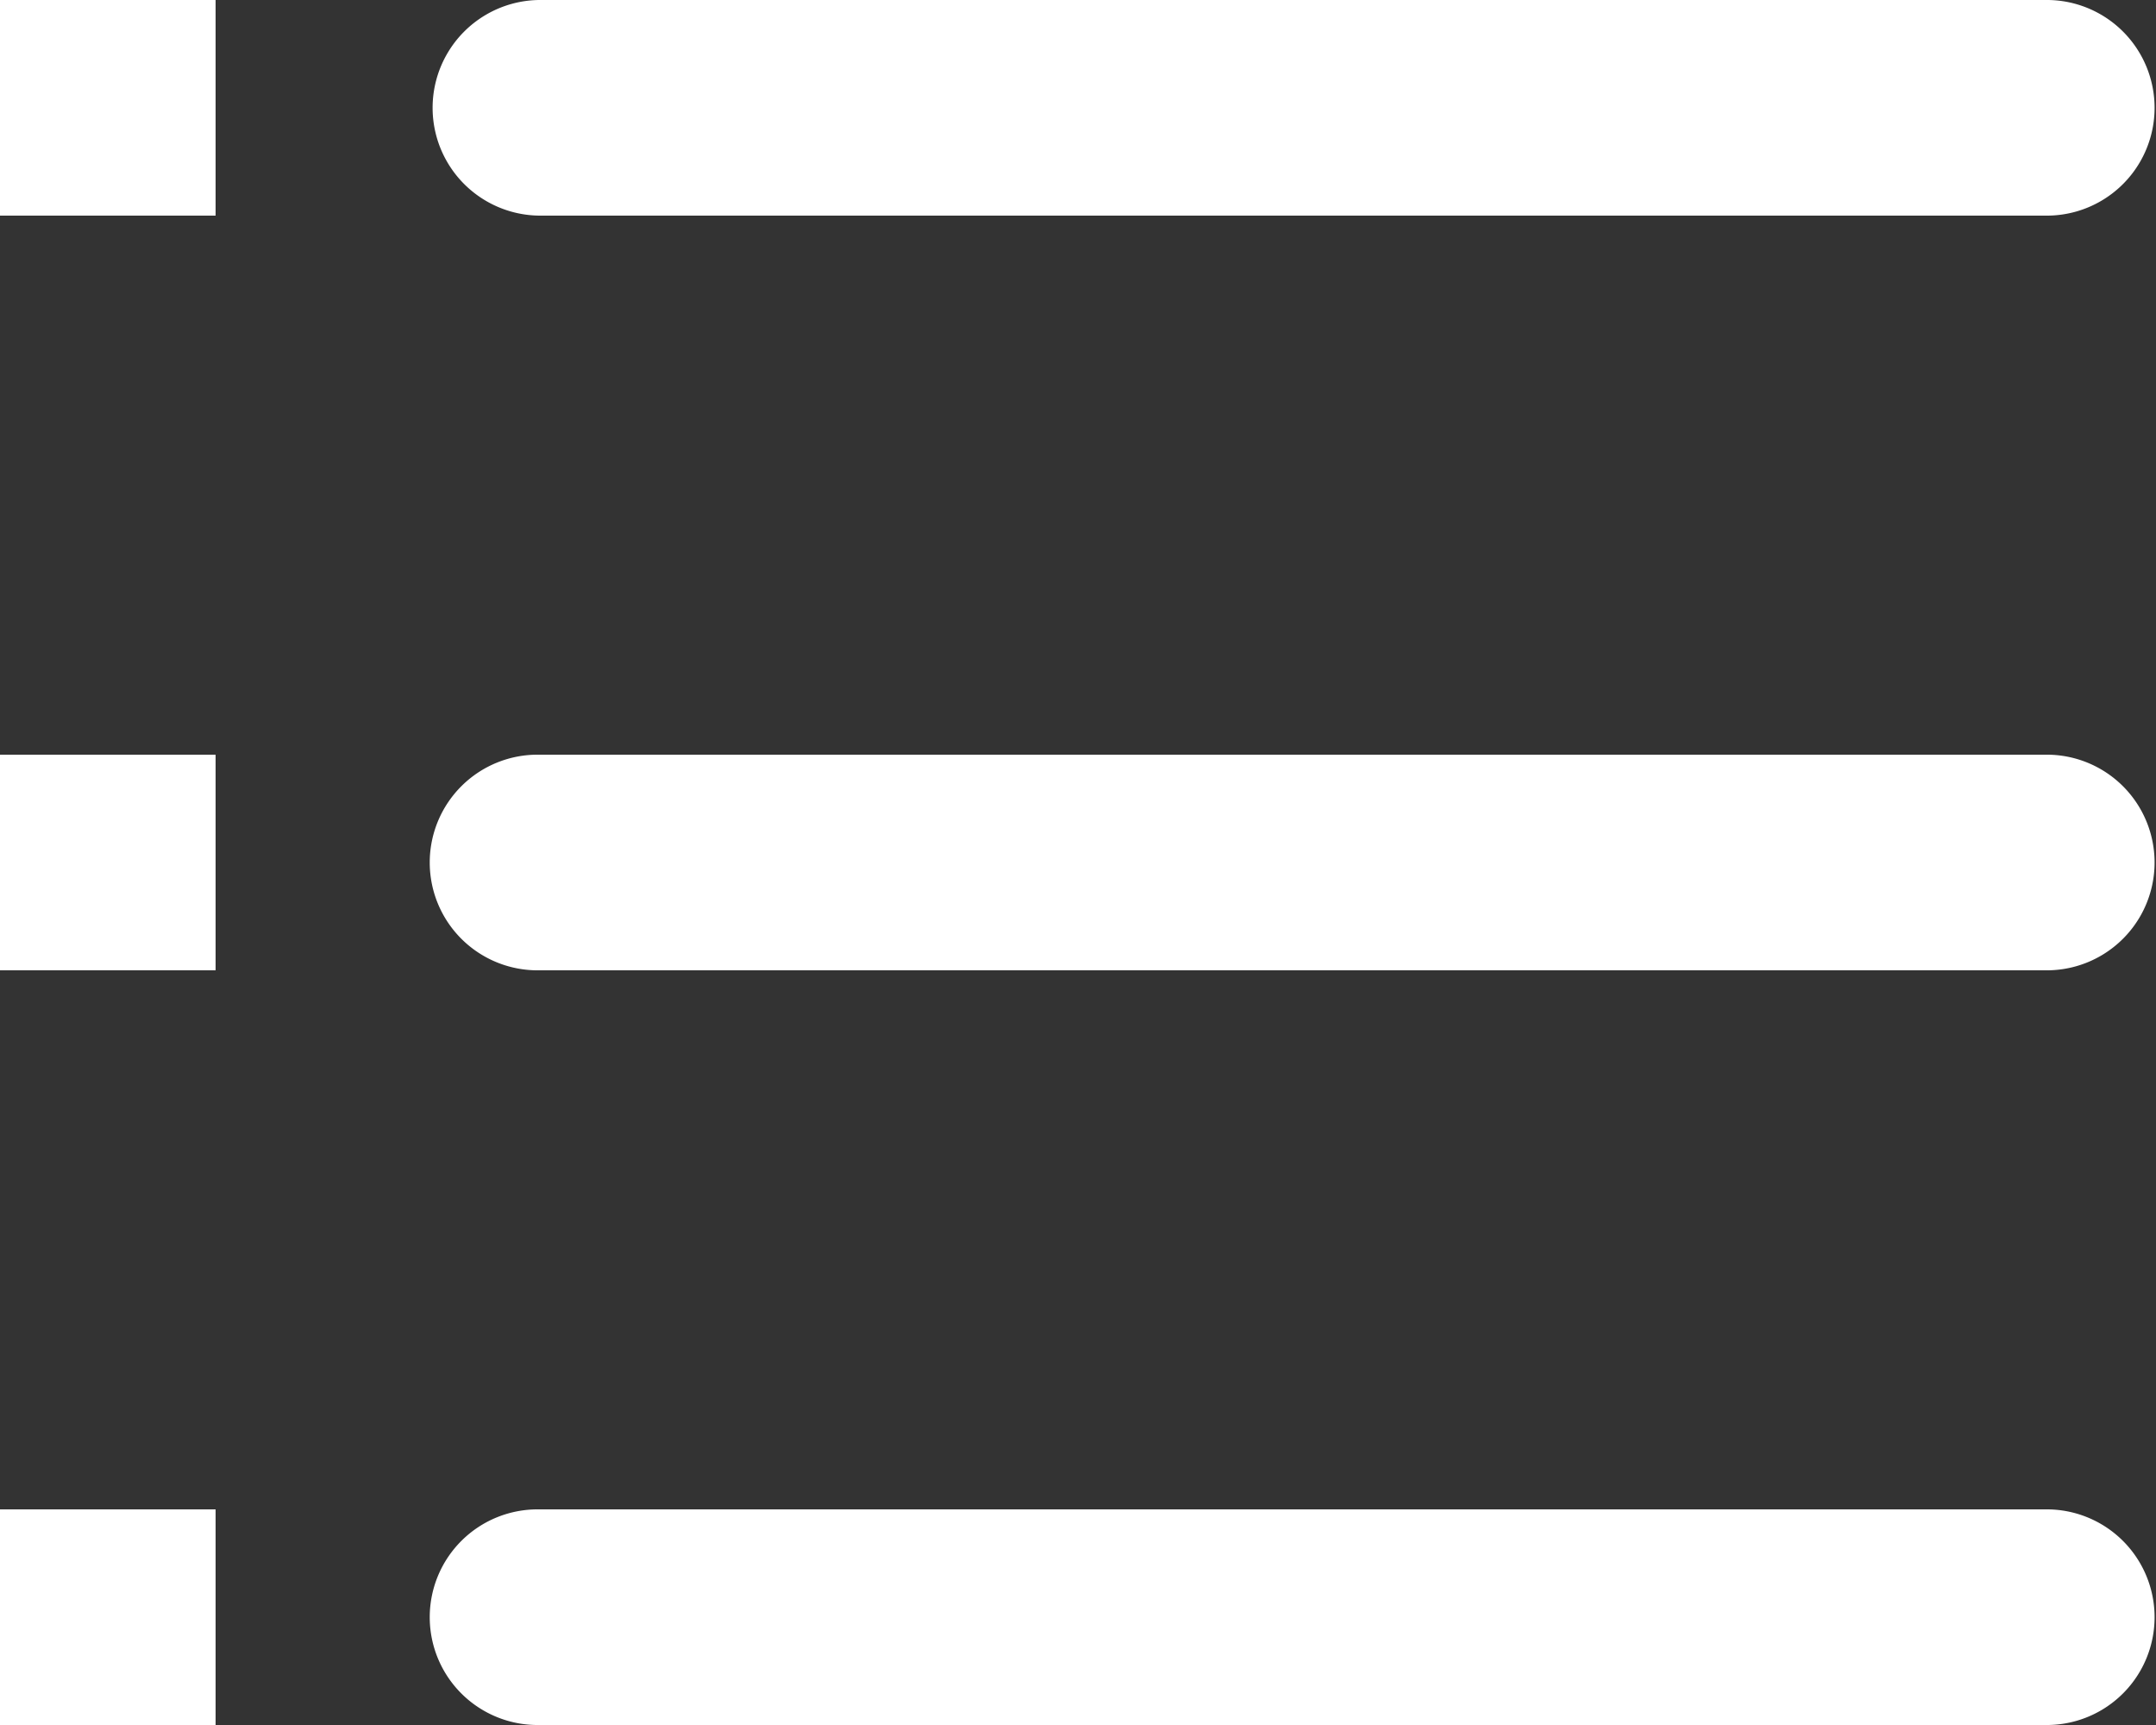 <?xml version="1.0" encoding="UTF-8"?>
<svg xmlns="http://www.w3.org/2000/svg" width="112.451" height="89.961" viewBox="0 0 112.451 89.961">
  <rect x="0" y="0" width="112.451" height="89.961" fill="#333333" stroke="none"/>
  <path id="Path_29" data-name="Path 29" d="M109.593,84.543a5.623,5.623,0,0,1,0,11.245H30.876a5.623,5.623,0,1,1,0-11.245Zm0-39.358a5.623,5.623,0,0,1,0,11.245H30.876a5.623,5.623,0,1,1,0-11.245Zm0-39.358a5.623,5.623,0,0,1,0,11.245H30.876a5.623,5.623,0,0,1,0-11.245Zm-106.829,0H14.009V17.072H2.764Zm0,39.358H14.009V56.43H2.764Zm0,39.358H14.009V95.788H2.764Z" transform="translate(-2.764 -5.827)" fill="#fff" fill-rule="evenodd"></path>
</svg>
